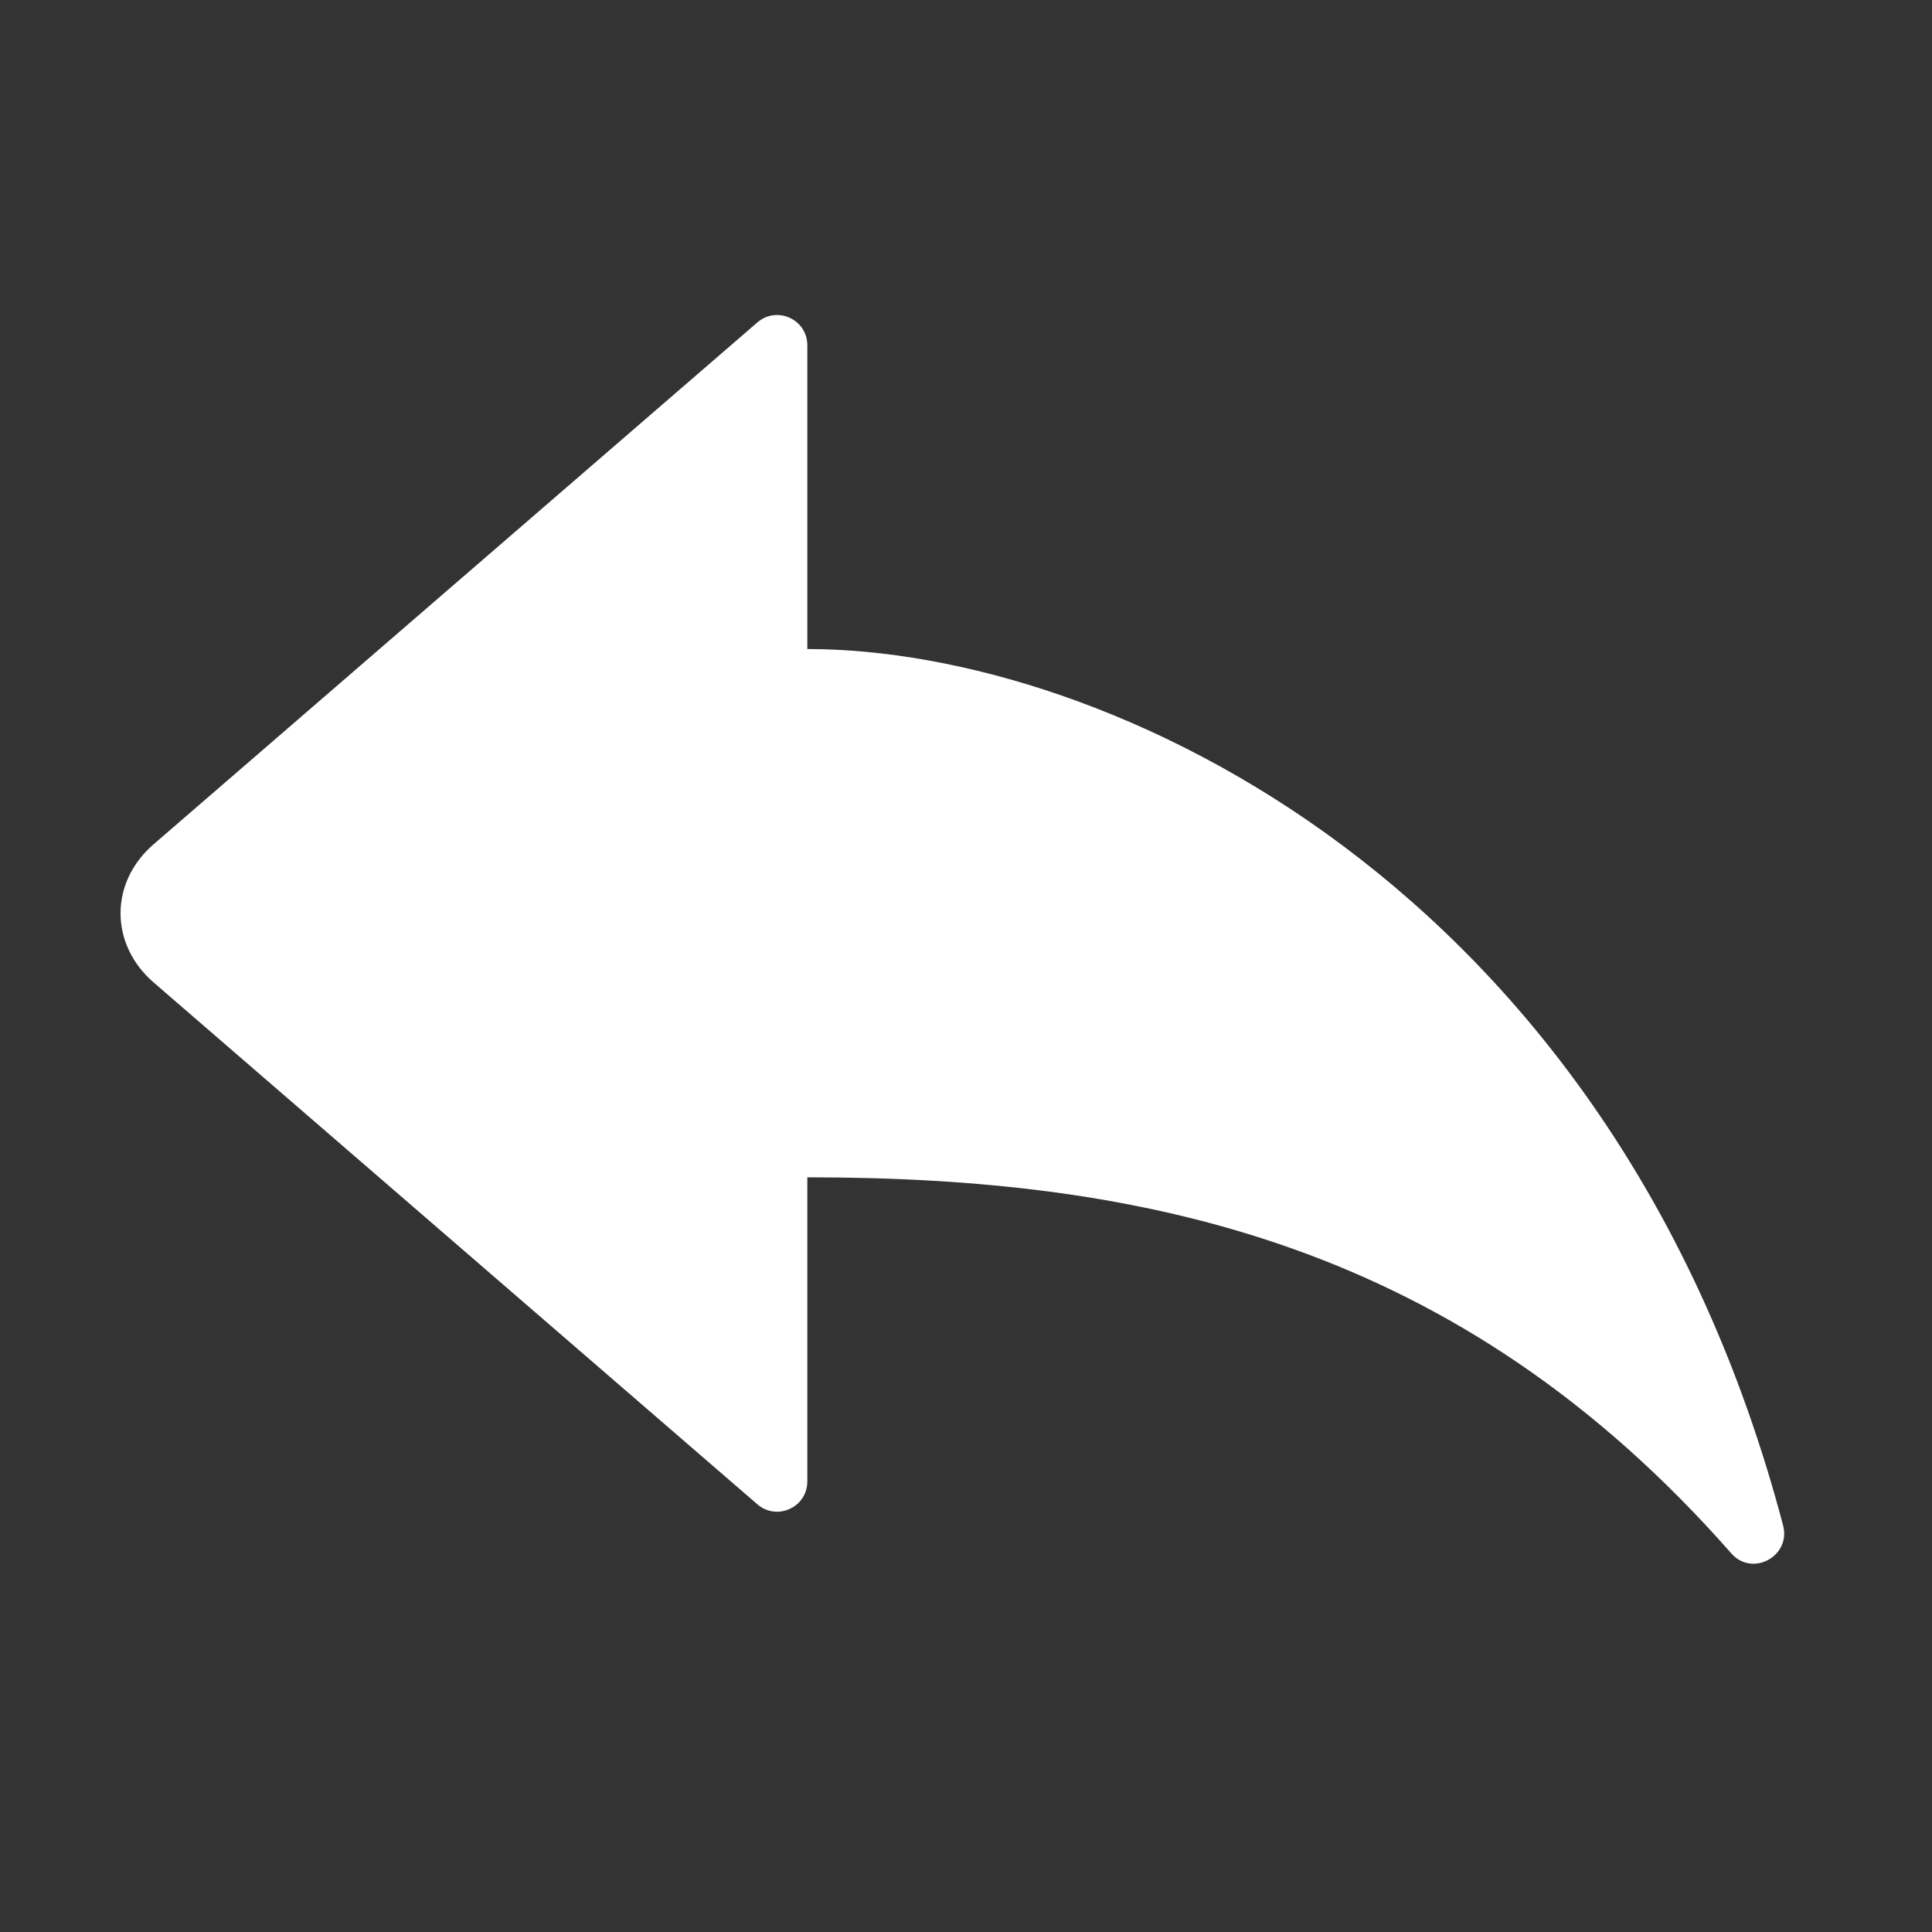 <?xml version="1.0" standalone="no"?><!DOCTYPE svg PUBLIC "-//W3C//DTD SVG 1.1//EN" "http://www.w3.org/Graphics/SVG/1.1/DTD/svg11.dtd"><svg t="1731488291108" class="icon" viewBox="0 0 1024 1024" version="1.1" xmlns="http://www.w3.org/2000/svg" p-id="4598" xmlns:xlink="http://www.w3.org/1999/xlink" width="200" height="200"><rect x="0" y="0" width="1024" height="1024" fill="#333333" stroke="none"/><path d="M427.9 344V183c0-13.7-16.1-21.1-26.5-12.1l-320 276.6c-23.4 20.2-23.3 53 0 73.2l320 276.6c10.4 9 26.5 1.6 26.5-12.1V624c178.4 0 345.1 34.8 489.7 199.3 11.1 12.7 31.7 1.6 27.5-14.7C855.3 467.8 585.9 344 427.9 344" p-id="4599" fill="#ffffff"></path></svg>
